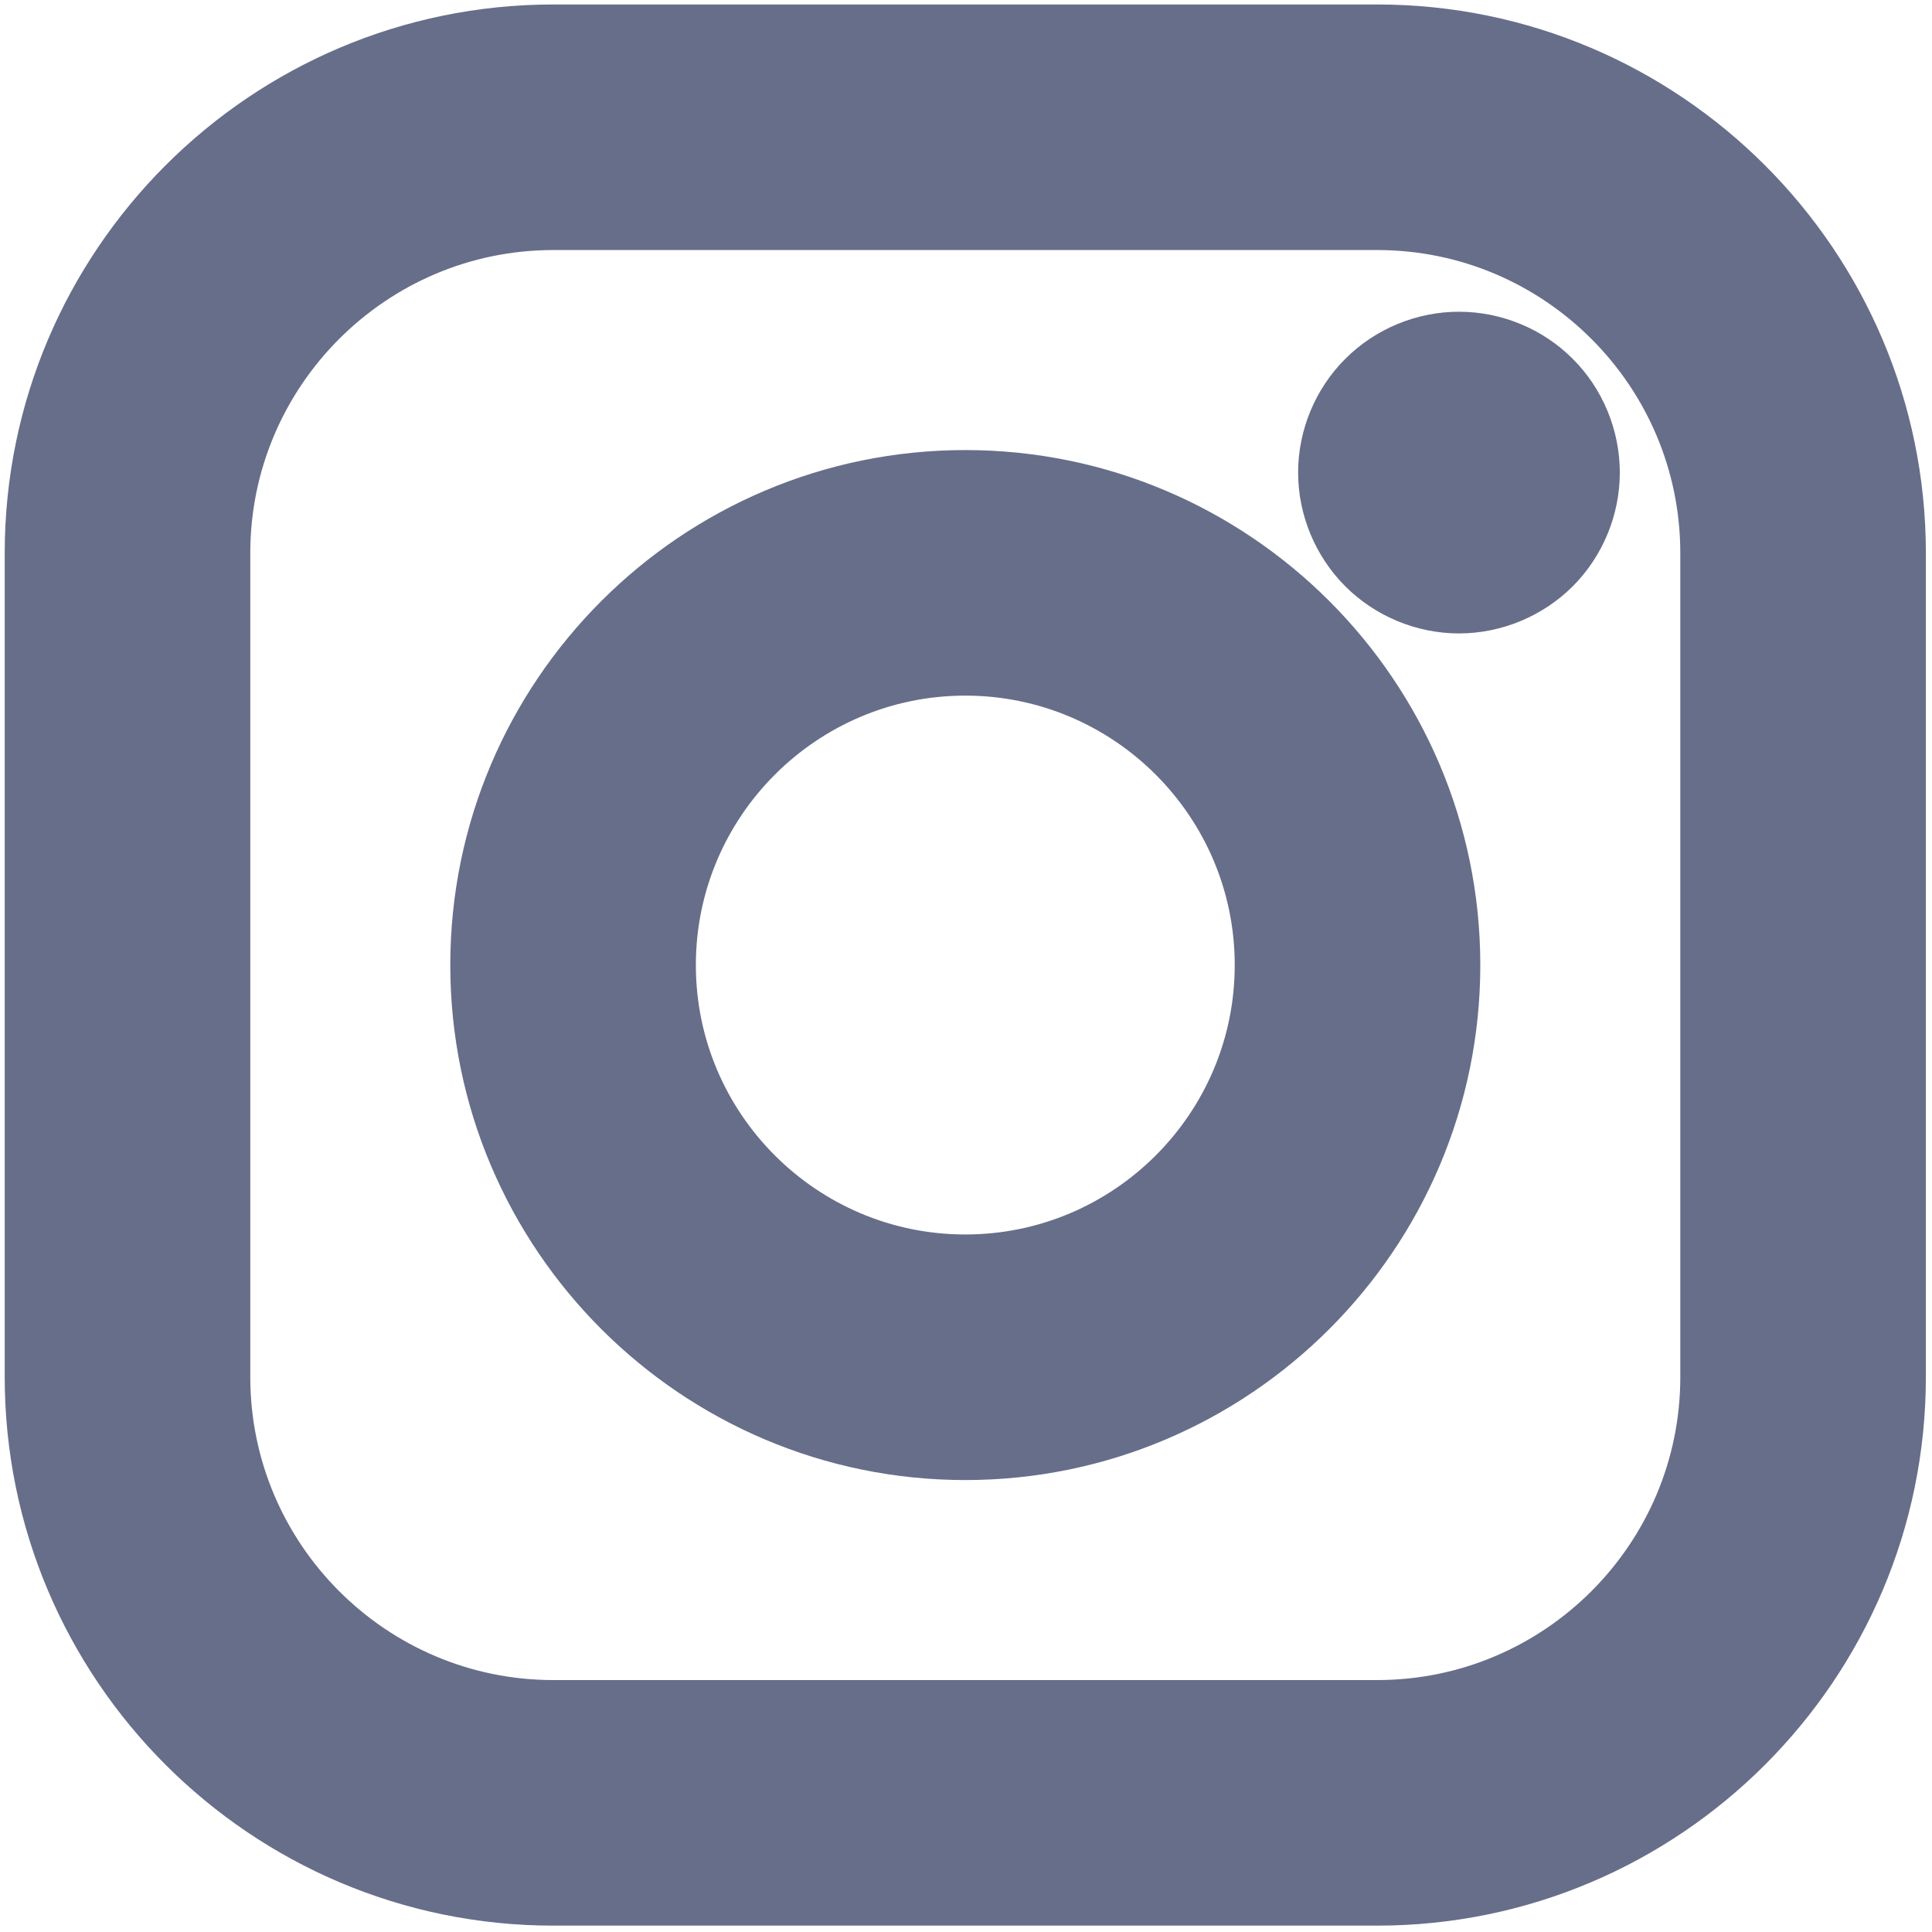 <?xml version="1.0" encoding="UTF-8" standalone="no"?>
<!-- Uploaded to: SVG Repo, www.svgrepo.com, Generator: SVG Repo Mixer Tools -->

<svg
   fill="#000000"
   version="1.1"
   id="Layer_1"
   width="800px"
   height="800px"
   viewBox="0 0 169.063 169.063"
   xml:space="preserve"
   sodipodi:docname="il.svg"
   inkscape:version="1.2.2 (732a01da63, 2022-12-09)"
   xmlns:inkscape="http://www.inkscape.org/namespaces/inkscape"
   xmlns:sodipodi="http://sodipodi.sourceforge.net/DTD/sodipodi-0.dtd"
   xmlns="http://www.w3.org/2000/svg"
   xmlns:svg="http://www.w3.org/2000/svg"><defs
   id="defs1848" /><sodipodi:namedview
   id="namedview1846"
   pagecolor="#ffffff"
   bordercolor="#111111"
   borderopacity="1"
   inkscape:showpageshadow="0"
   inkscape:pageopacity="0"
   inkscape:pagecheckerboard="1"
   inkscape:deskcolor="#d1d1d1"
   showgrid="false"
   inkscape:zoom="1.28375"
   inkscape:cx="272.63875"
   inkscape:cy="412.074"
   inkscape:window-width="3440"
   inkscape:window-height="1369"
   inkscape:window-x="199"
   inkscape:window-y="2152"
   inkscape:window-maximized="1"
   inkscape:current-layer="g1843" />
<g
   id="g1843">
	<path
   d="M 120.516,3.998 H 48.421 c -24.483,0 -44.402,19.92 -44.402,44.403 v 72.095 c 0,24.484 19.919,44.403 44.402,44.403 h 72.095 c 24.485,0 44.404,-19.92 44.404,-44.403 V 48.401 C 164.921,23.918 145.002,3.998 120.516,3.998 Z M 150.645,120.496 c 0,16.612 -13.515,30.127 -30.128,30.127 H 48.421 C 31.81,150.624 18.295,137.109 18.295,120.496 V 48.401 c 0,-16.611 13.515,-30.127 30.126,-30.127 h 72.095 c 16.612,0 30.128,13.515 30.128,30.127 v 72.095 z"
   id="path1837"
   style="stroke:#676e8a;stroke-width:7.213;stroke-miterlimit:4;stroke-dasharray:none;stroke-opacity:1;fill:#676e8a;fill-opacity:1" />
	<path
   d="m 84.47,42.99 c -22.861,0 -41.46,18.599 -41.46,41.46 0,22.86 18.599,41.458 41.46,41.458 22.861,0 41.46,-18.598 41.46,-41.458 0,-22.861 -18.599,-41.46 -41.46,-41.46 z m 0,68.641 c -14.989,0 -27.184,-12.194 -27.184,-27.182 0,-14.99 12.194,-27.184 27.184,-27.184 14.99,0 27.184,12.194 27.184,27.184 0,14.989 -12.195,27.182 -27.184,27.182 z"
   id="path1839"
   style="stroke:#676e8a;stroke-width:7.213;stroke-miterlimit:4;stroke-dasharray:none;stroke-opacity:1;fill:#676e8a;fill-opacity:1" />
	<path
   d="m 127.669,30.885 c -2.75,0 -5.452,1.114 -7.395,3.065 -1.952,1.942 -3.074,4.644 -3.074,7.404 0,2.751 1.123,5.453 3.074,7.404 1.942,1.942 4.644,3.065 7.395,3.065 2.76,0 5.453,-1.123 7.404,-3.065 1.951,-1.951 3.065,-4.654 3.065,-7.404 0,-2.76 -1.114,-5.463 -3.065,-7.404 -1.942,-1.951 -4.644,-3.065 -7.404,-3.065 z"
   id="path1841"
   style="stroke:#676e8a;stroke-width:7.213;stroke-miterlimit:4;stroke-dasharray:none;stroke-opacity:1;fill:#676e8a;fill-opacity:1" />
</g>
</svg>
